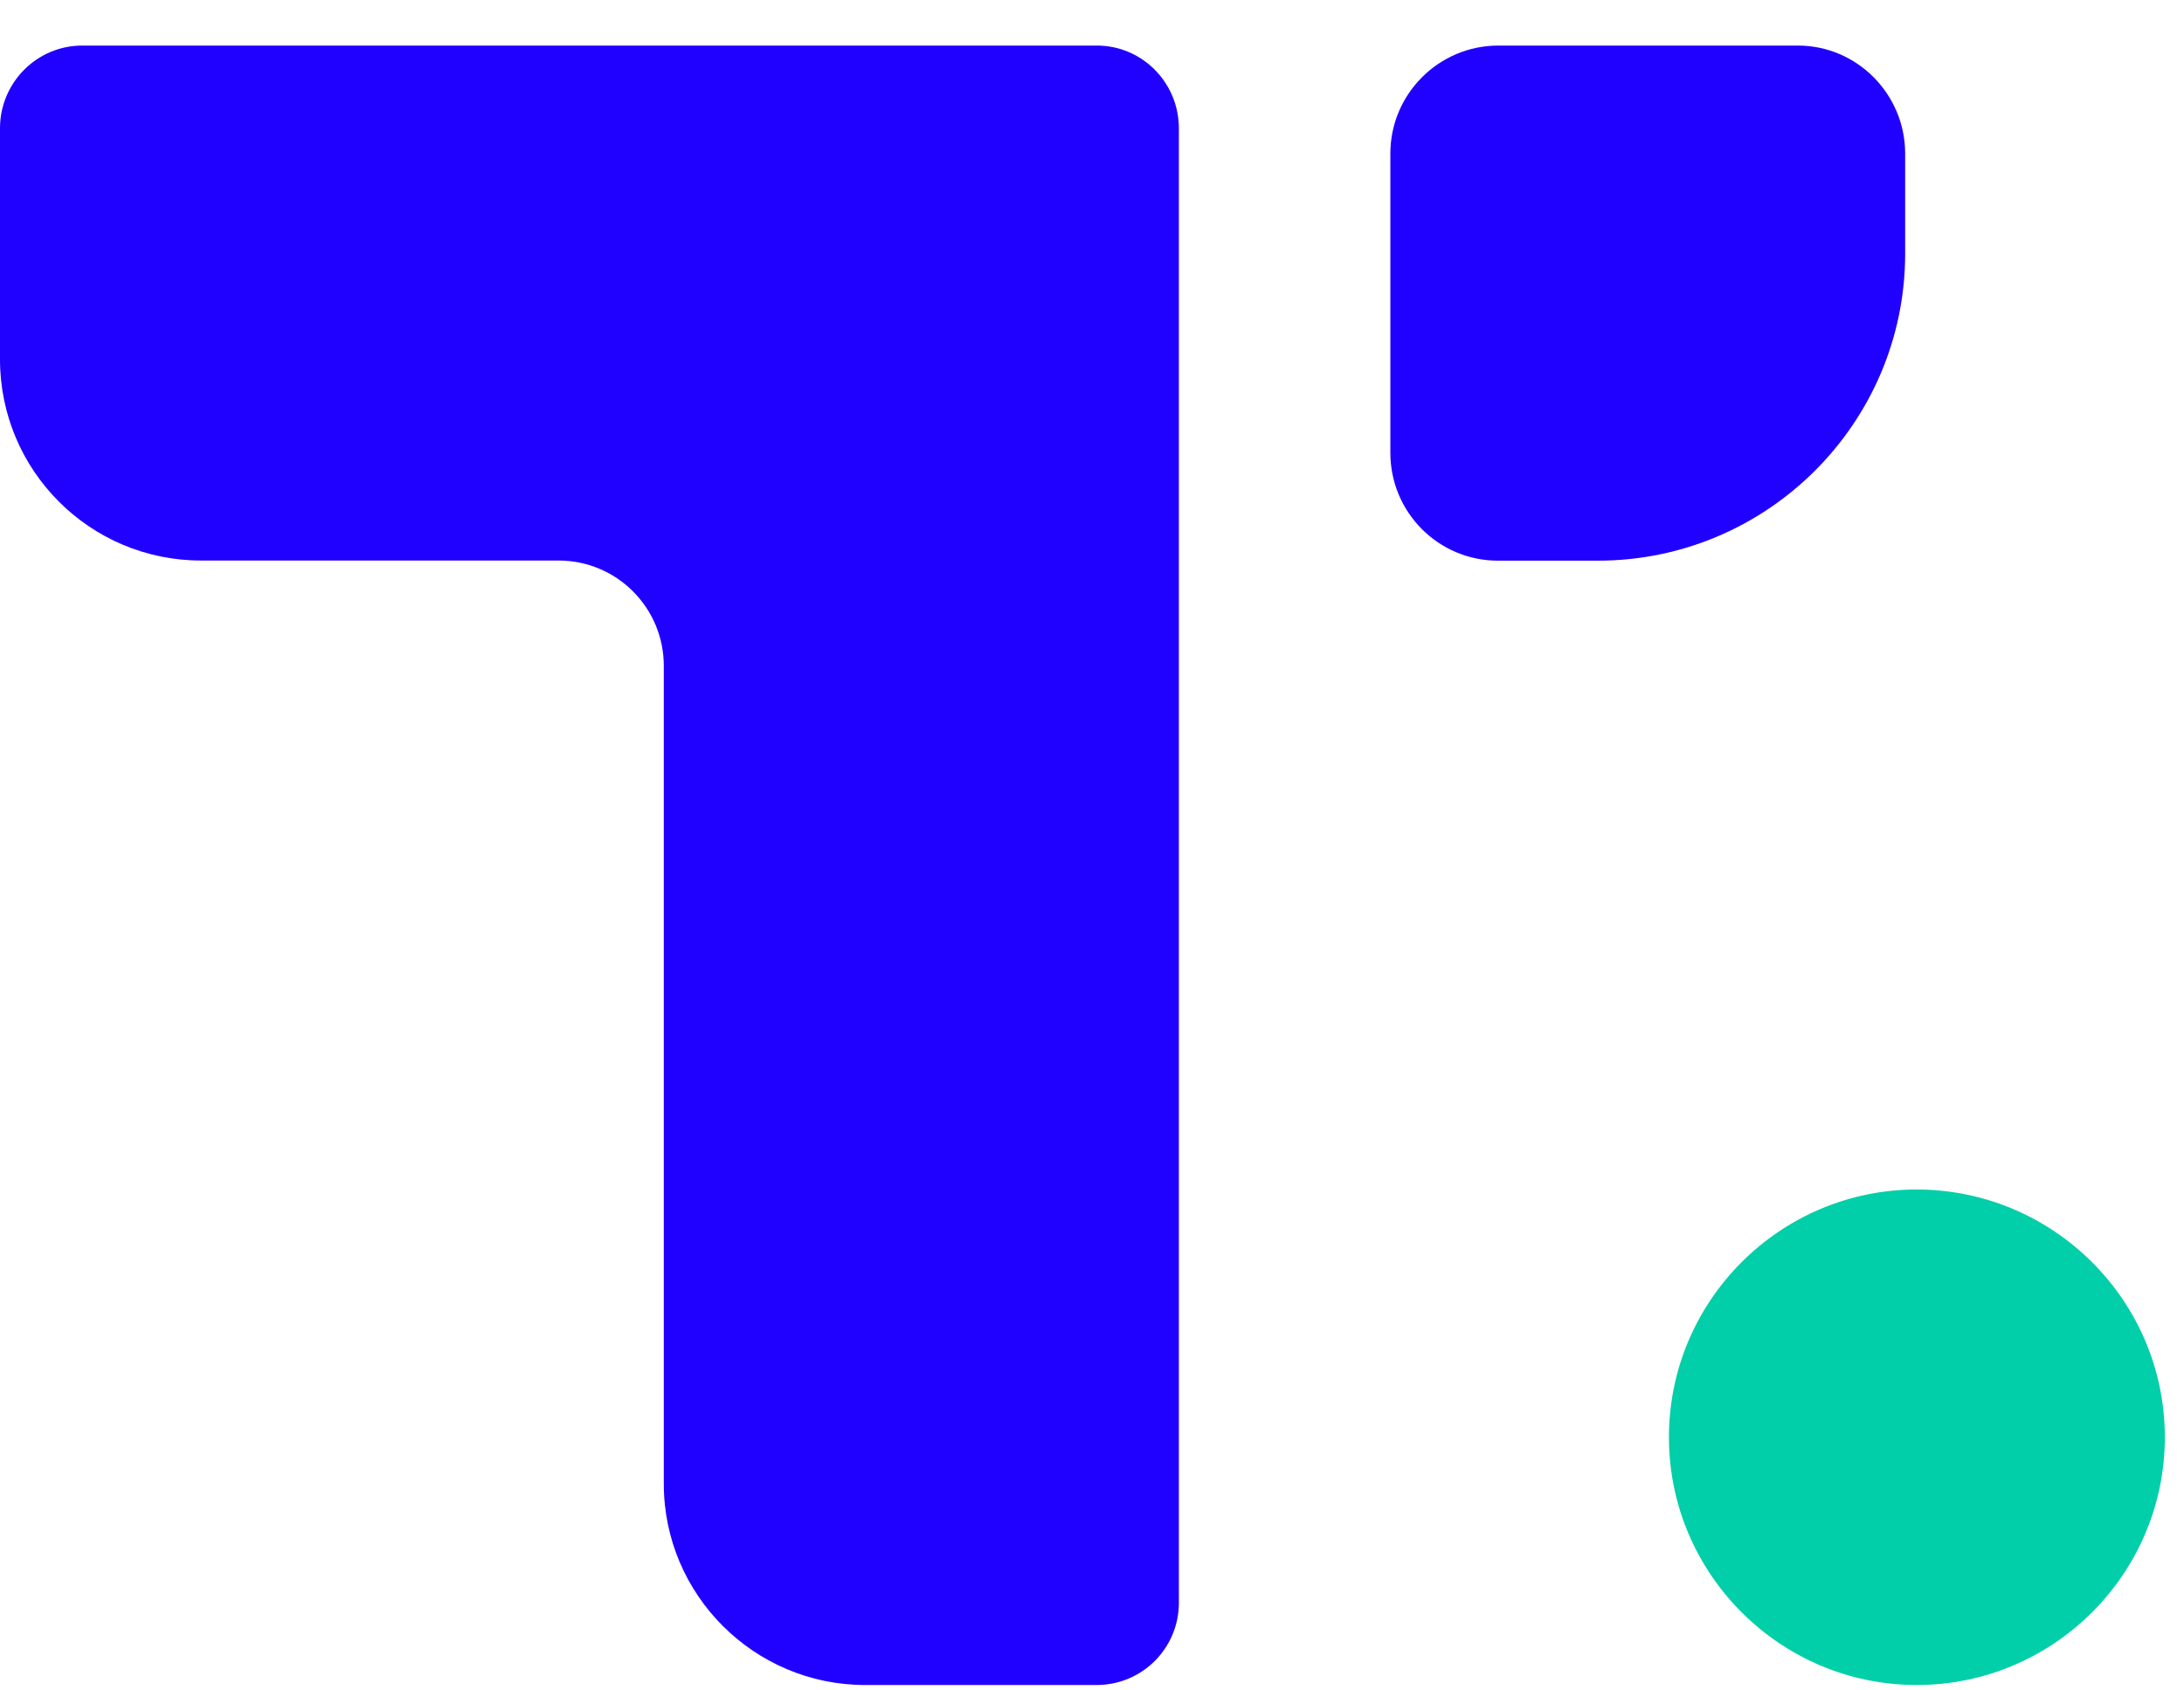 <svg width="31" height="24" viewBox="0 0 31 24" fill="none" xmlns="http://www.w3.org/2000/svg">
<path d="M16.733 1.821V22.756C16.733 23.402 16.211 23.923 15.566 23.923H12.279C10.707 23.923 9.422 22.643 9.422 21.066V9.453C9.422 8.63 8.757 7.958 7.927 7.958H2.852C1.279 7.958 0 6.681 0 5.101V1.821C0 1.174 0.523 0.647 1.167 0.647H15.564C16.211 0.644 16.733 1.174 16.733 1.821Z" fill="#2000FF"/>
<path d="M27.042 2.179V3.602C27.042 6.003 25.085 7.96 22.683 7.96H21.261C20.42 7.96 19.735 7.276 19.735 6.428V2.179C19.735 1.338 20.42 0.647 21.268 0.647H25.514C26.358 0.644 27.042 1.338 27.042 2.179Z" fill="#2000FF"/>
<path d="M30.728 20.405C30.728 22.343 29.148 23.923 27.206 23.923C25.268 23.923 23.689 22.343 23.689 20.405C23.689 18.467 25.268 16.888 27.206 16.888C29.148 16.89 30.728 18.467 30.728 20.405Z" fill="#00CFA9"/>
</svg>

